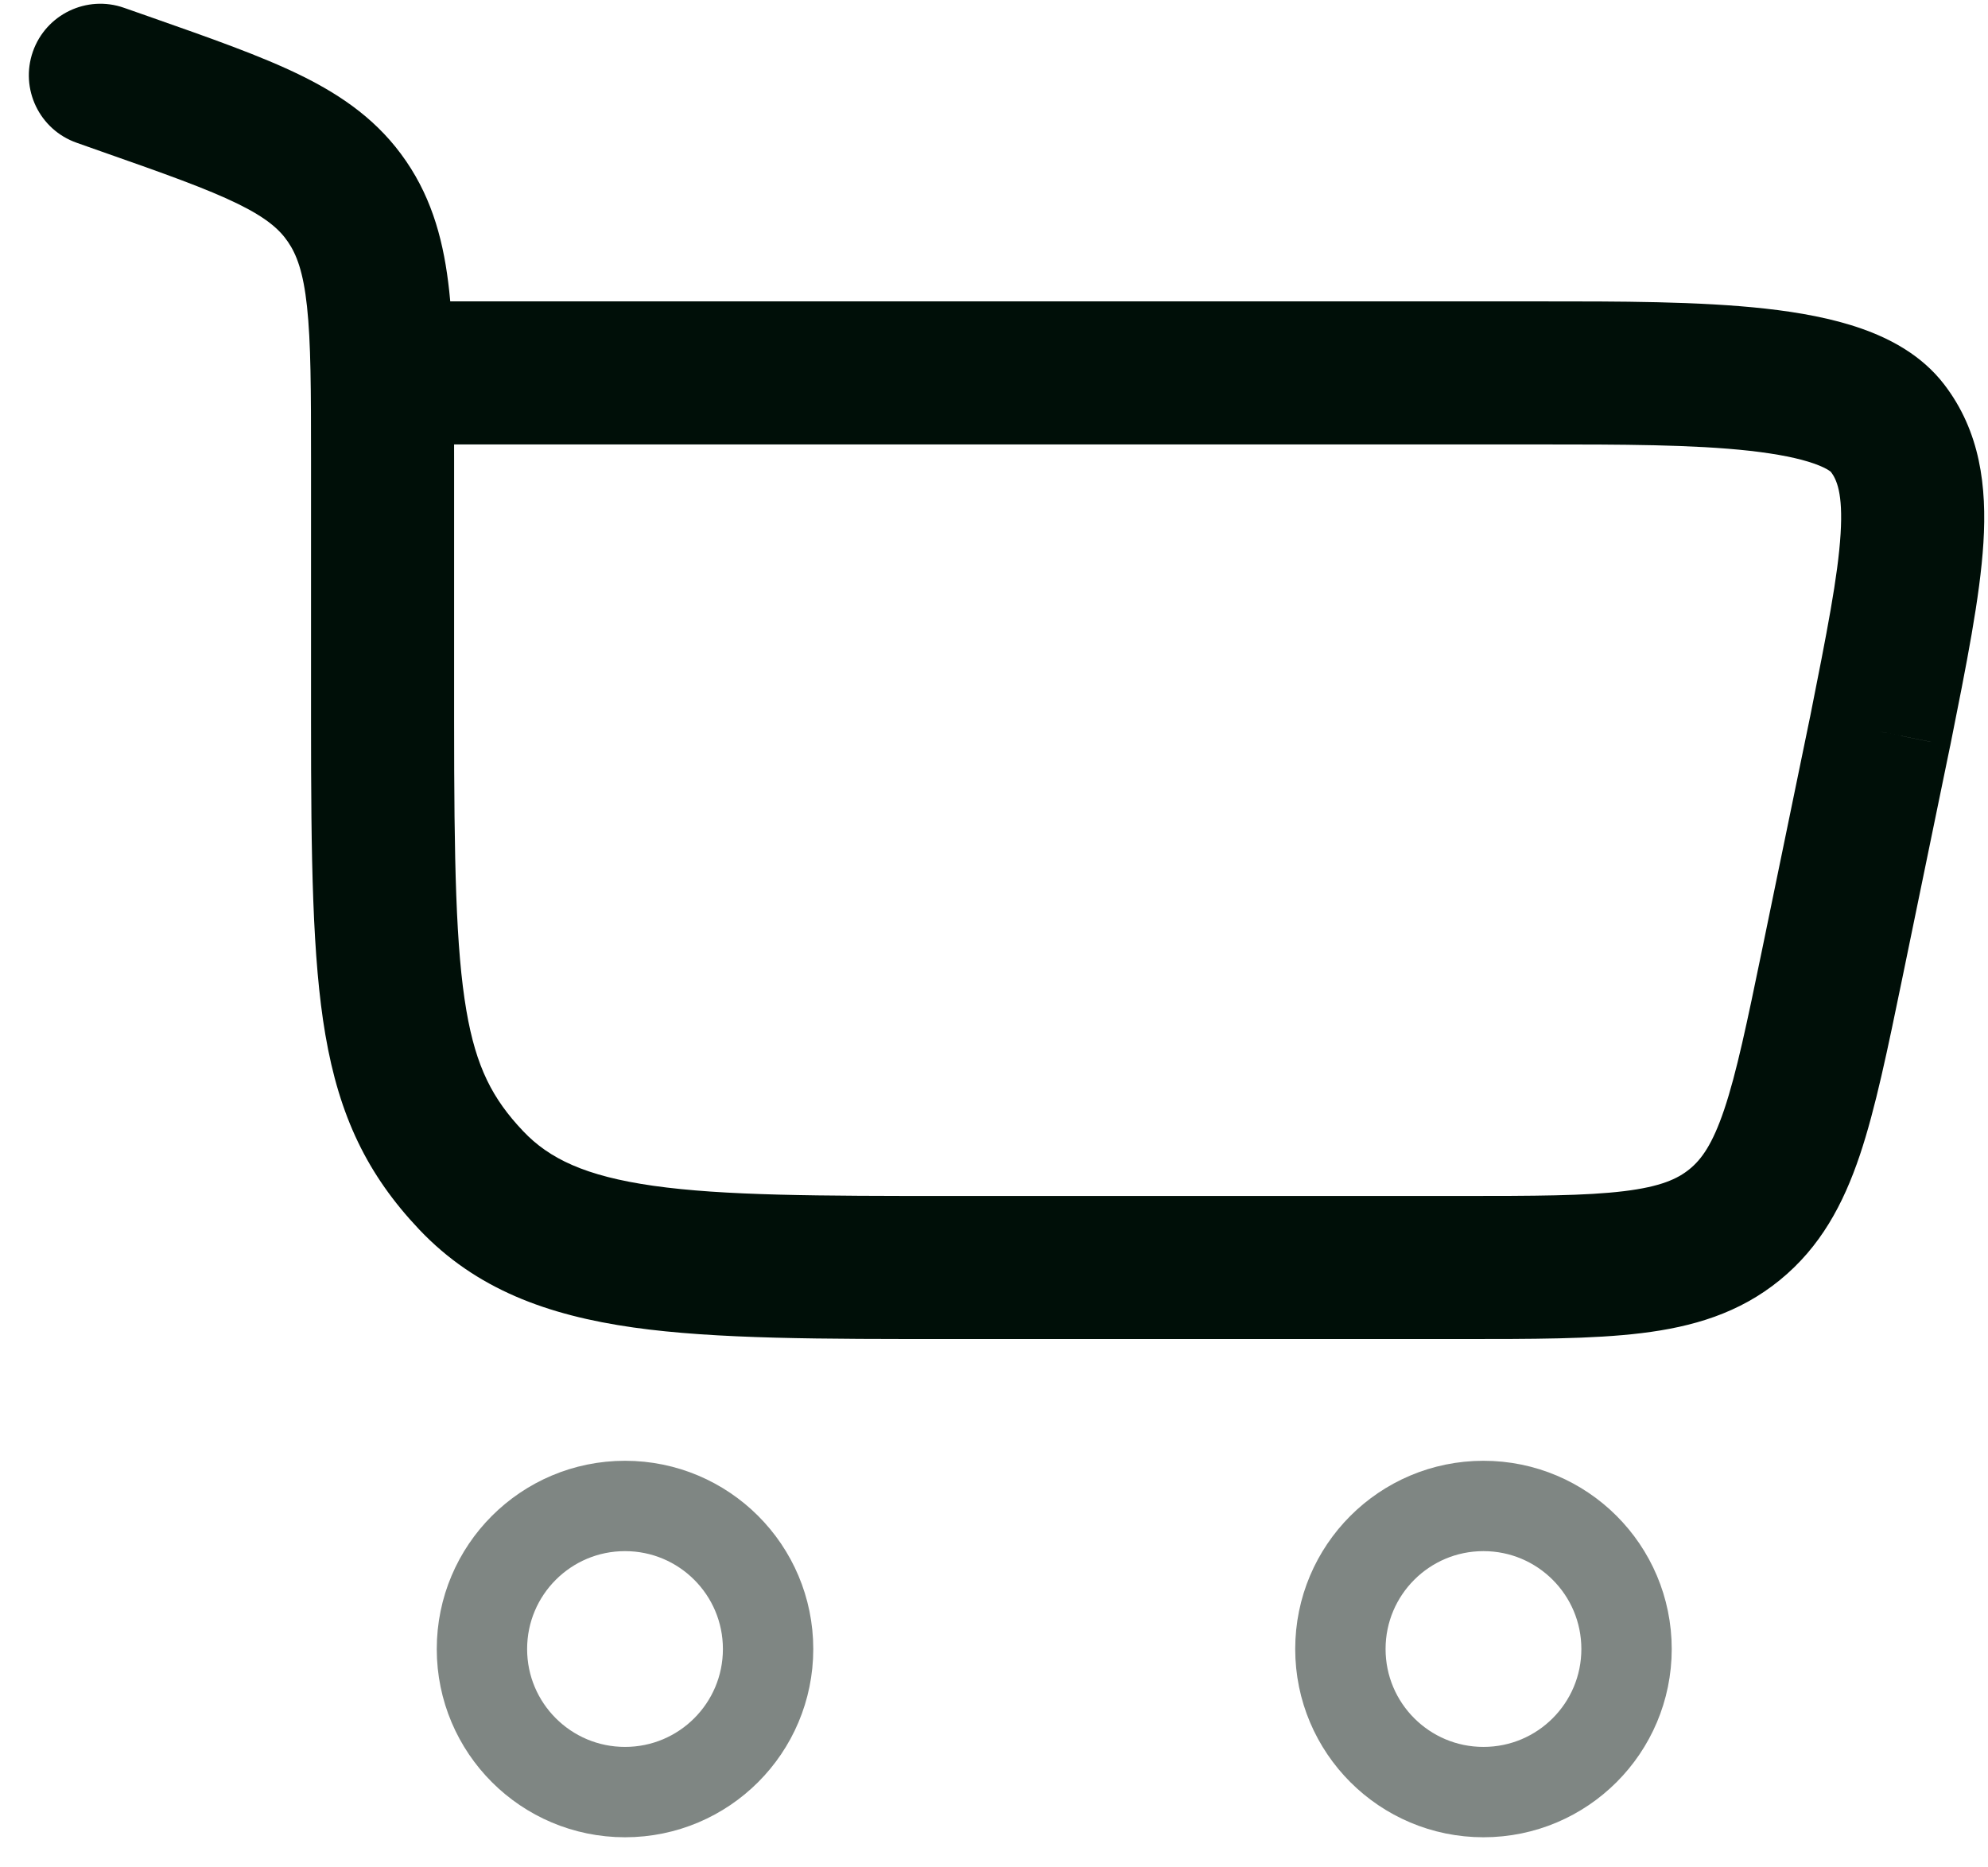 <svg width="33" height="31" viewBox="0 0 33 31" fill="none" xmlns="http://www.w3.org/2000/svg">
<path opacity="0.5" d="M10.375 25C11.687 25 12.75 26.063 12.75 27.375C12.75 28.687 11.687 29.75 10.375 29.75C9.063 29.75 8 28.687 8 27.375C8 26.063 9.063 25 10.375 25Z" stroke="#000F08" stroke-width="1.5"/>
<path opacity="0.5" d="M24.625 25C25.937 25 27 26.063 27 27.375C27 28.687 25.937 29.75 24.625 29.75C23.313 29.75 22.25 28.687 22.25 27.375C22.25 26.063 23.313 25 24.625 25Z" stroke="#000F08" stroke-width="1.5"/>
<path d="M2.06 0.13C1.442 -0.088 0.764 0.237 0.546 0.856C0.329 1.475 0.654 2.153 1.273 2.37L2.06 0.13ZM31.208 12.148L32.371 12.387L32.373 12.38L31.208 12.148ZM7.538 11.953V7.644H5.163V11.953H7.538ZM2.474 0.275L2.06 0.13L1.273 2.37L1.686 2.516L2.474 0.275ZM15.818 22.229H24.214V19.854H15.818V22.229ZM7.538 7.644C7.538 6.524 7.539 5.59 7.457 4.831C7.372 4.045 7.188 3.328 6.741 2.675L4.78 4.015C4.923 4.224 5.034 4.511 5.096 5.086C5.161 5.688 5.163 6.473 5.163 7.644H7.538ZM1.686 2.516C2.743 2.887 3.438 3.134 3.949 3.384C4.429 3.62 4.641 3.811 4.78 4.015L6.741 2.675C6.291 2.016 5.693 1.595 4.995 1.252C4.329 0.925 3.478 0.628 2.474 0.275L1.686 2.516ZM5.163 11.953C5.163 14.253 5.184 15.912 5.401 17.178C5.633 18.531 6.096 19.5 6.96 20.412L8.684 18.778C8.177 18.243 7.904 17.72 7.742 16.778C7.566 15.75 7.538 14.311 7.538 11.953H5.163ZM15.818 19.854C13.574 19.854 12.018 19.851 10.845 19.685C9.713 19.524 9.115 19.233 8.684 18.778L6.96 20.412C7.901 21.404 9.093 21.835 10.512 22.037C11.89 22.232 13.645 22.229 15.818 22.229V19.854ZM6.35 7.378H25.557V5.003H6.35V7.378ZM30.045 11.908L29.254 15.747L31.58 16.227L32.371 12.387L30.045 11.908ZM25.557 7.378C26.913 7.378 28.107 7.379 29.048 7.484C29.516 7.537 29.866 7.609 30.113 7.696C30.368 7.786 30.409 7.855 30.388 7.828L32.271 6.38C31.899 5.896 31.376 5.622 30.9 5.455C30.415 5.285 29.866 5.186 29.312 5.124C28.21 5.001 26.869 5.003 25.557 5.003V7.378ZM32.373 12.38C32.641 11.038 32.868 9.911 32.924 9.009C32.981 8.081 32.875 7.166 32.271 6.38L30.388 7.828C30.487 7.956 30.595 8.186 30.553 8.863C30.51 9.566 30.325 10.504 30.044 11.915L32.373 12.38ZM24.214 22.229C25.42 22.229 26.432 22.231 27.248 22.131C28.096 22.028 28.87 21.801 29.545 21.25L28.045 19.409C27.846 19.571 27.565 19.7 26.959 19.774C26.321 19.852 25.479 19.854 24.214 19.854V22.229ZM29.254 15.747C28.998 16.987 28.826 17.811 28.621 18.42C28.426 18.998 28.243 19.248 28.045 19.409L29.545 21.25C30.22 20.7 30.599 19.988 30.872 19.178C31.134 18.399 31.336 17.408 31.58 16.227L29.254 15.747Z" fill="#000F08"/>
</svg>

